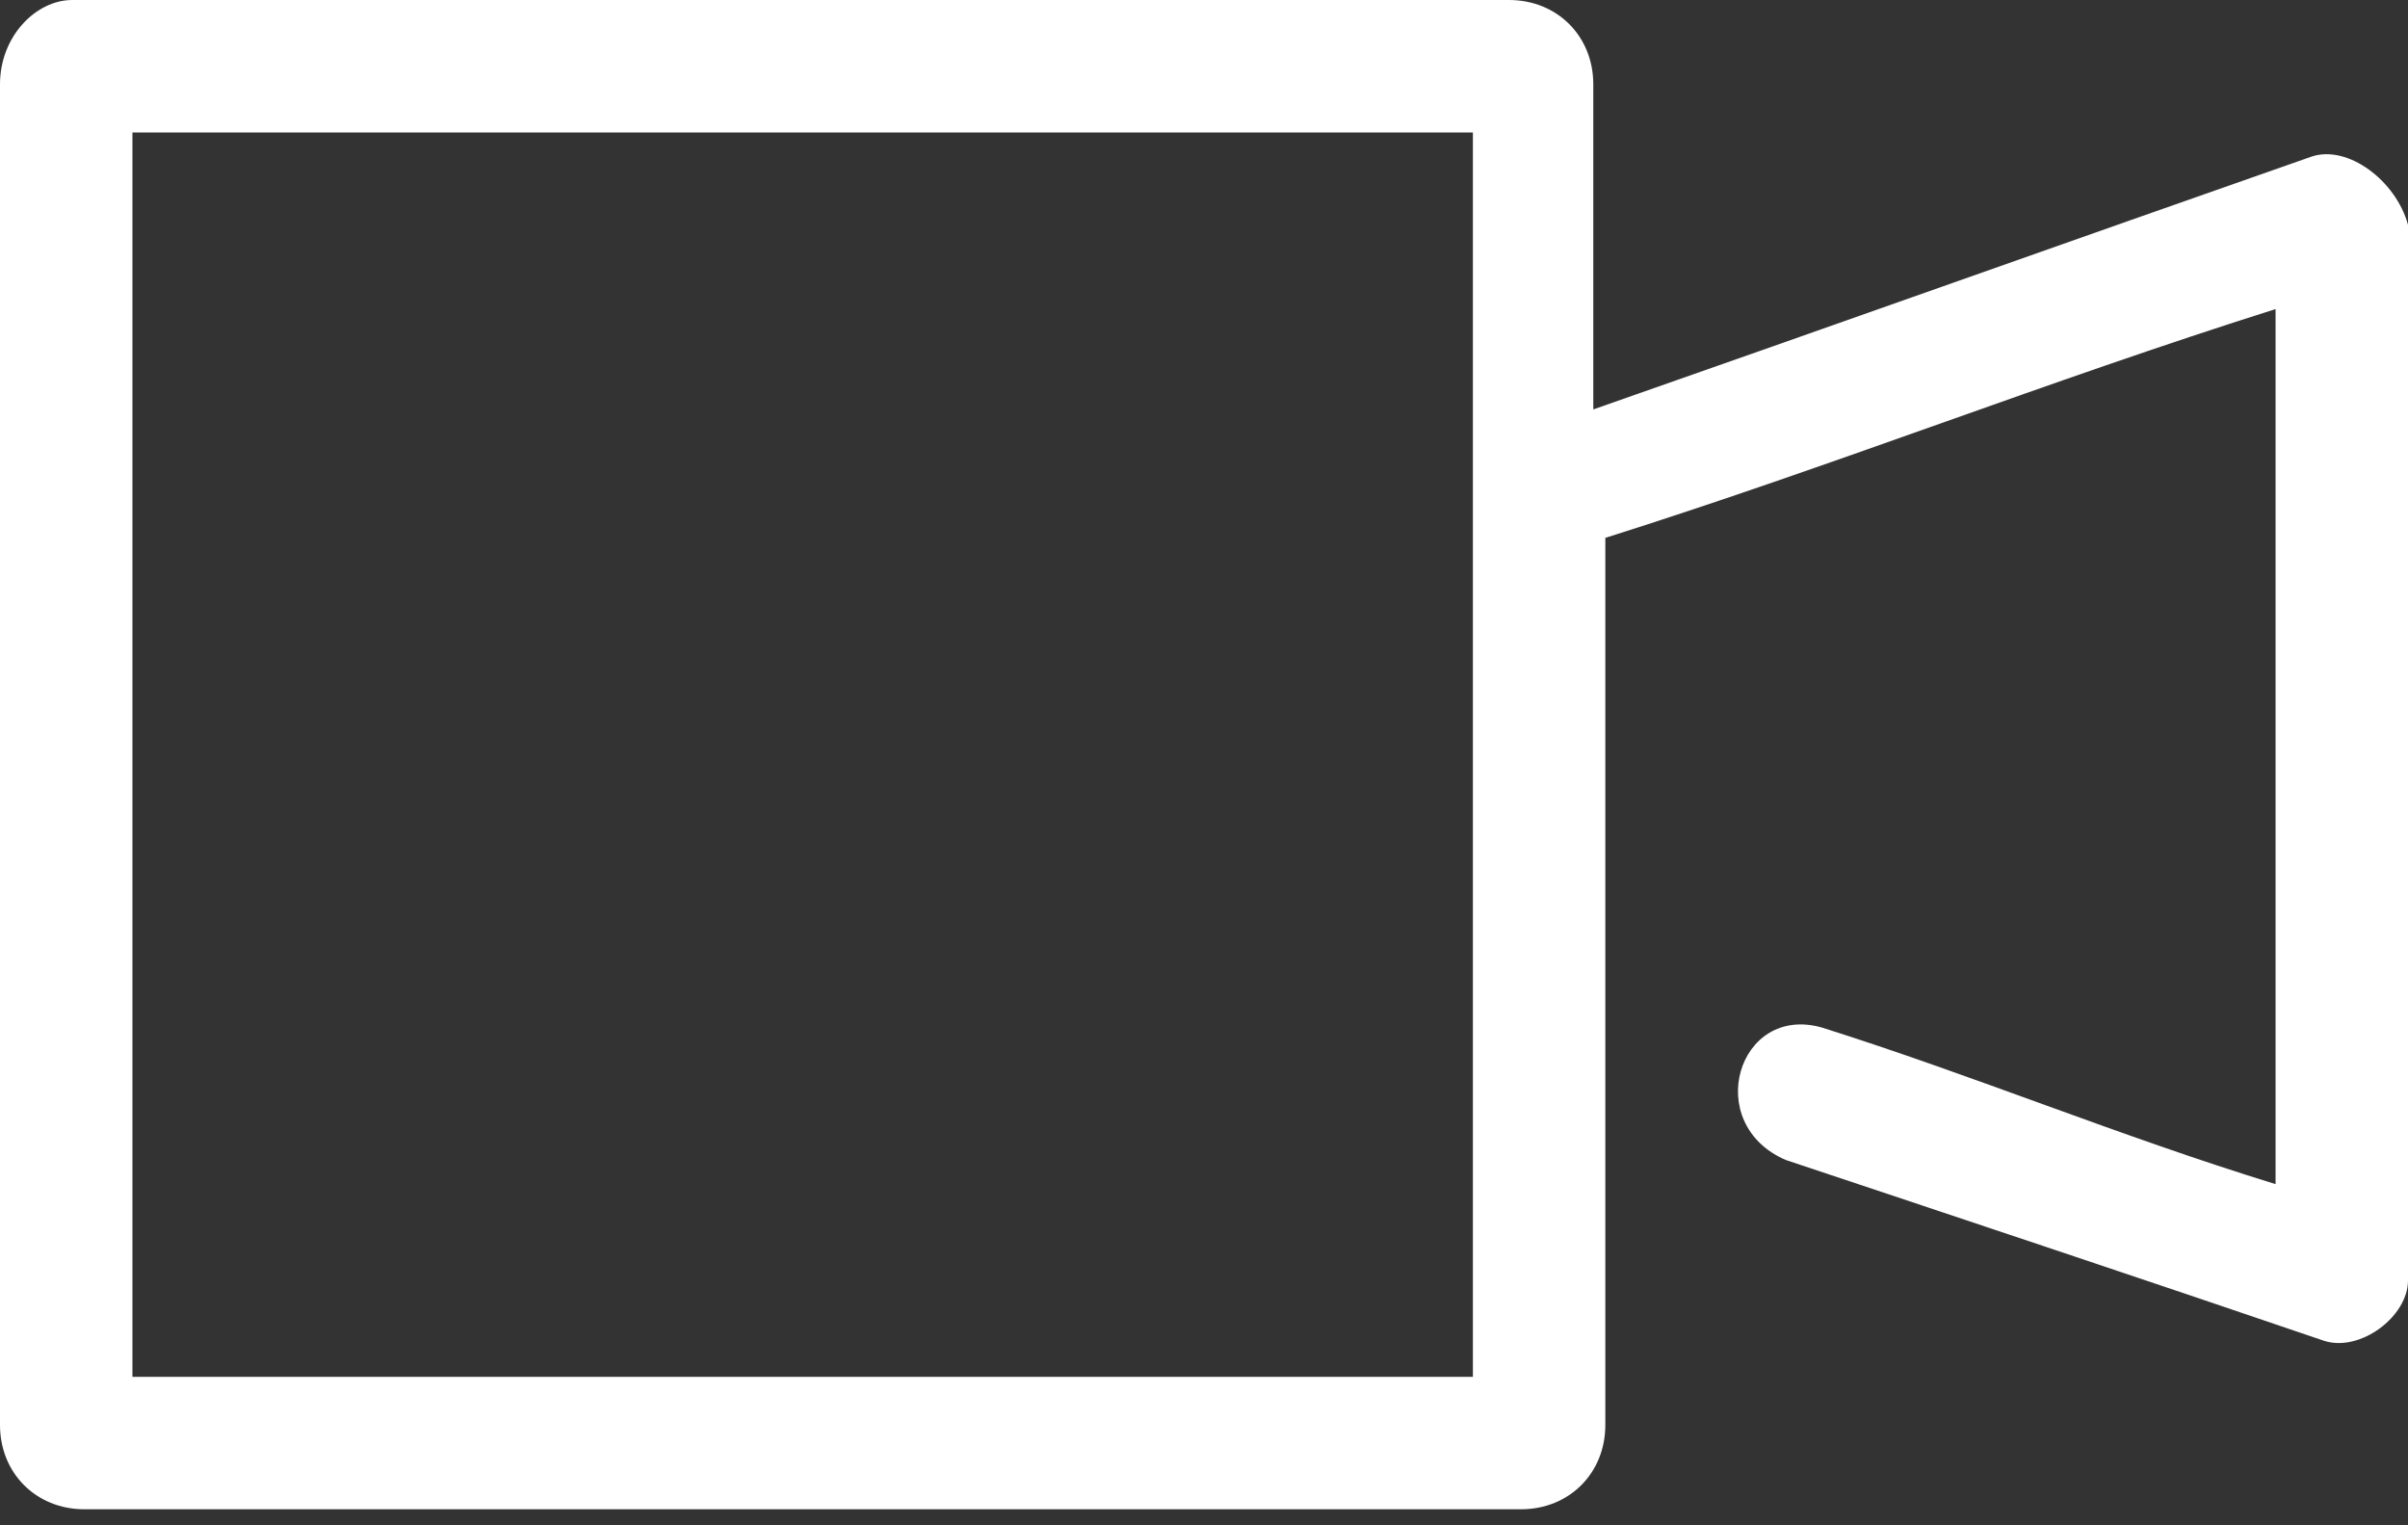 <?xml version="1.0" encoding="utf-8"?>
<!-- Generator: Adobe Illustrator 26.4.0, SVG Export Plug-In . SVG Version: 6.00 Build 0)  -->
<svg version="1.1" id="Layer_1" xmlns="http://www.w3.org/2000/svg" xmlns:xlink="http://www.w3.org/1999/xlink" x="0px" y="0px"
	 viewBox="0 0 60 38" style="enable-background:new 0 0 60 38;" xml:space="preserve">
<rect x="0" y="0" width="60" height="38" fill="#333333" stroke="none"/>
<style type="text/css">
	.st0{fill:#FFFFFF;}
</style>
<path class="st0" d="M57.6,3.9c-6,2.1-11.9,4.2-17.9,6.3V2.1c0-1.2-0.9-2.1-2.1-2.1H1.8C0.9,0,0,0.9,0,2.1v33.4
	c0,1.2,0.9,2.1,2.1,2.1h35.8c1.2,0,2.1-0.9,2.1-2.1V13.4c5.7-1.8,11-3.9,16.7-5.7c0,7.2,0,14.6,0,21.8c-3.9-1.2-7.5-2.7-11.3-3.9
	c-2.1-0.6-3,2.4-0.9,3.3c4.5,1.5,9,3,13.4,4.5c0.9,0.3,2.1-0.6,2.1-1.5c0-8.7,0-17.6,0-26.3C59.7,4.5,58.5,3.6,57.6,3.9z M36.7,34.3
	H3.3v-31h33.4V34.3z"/>
</svg>
